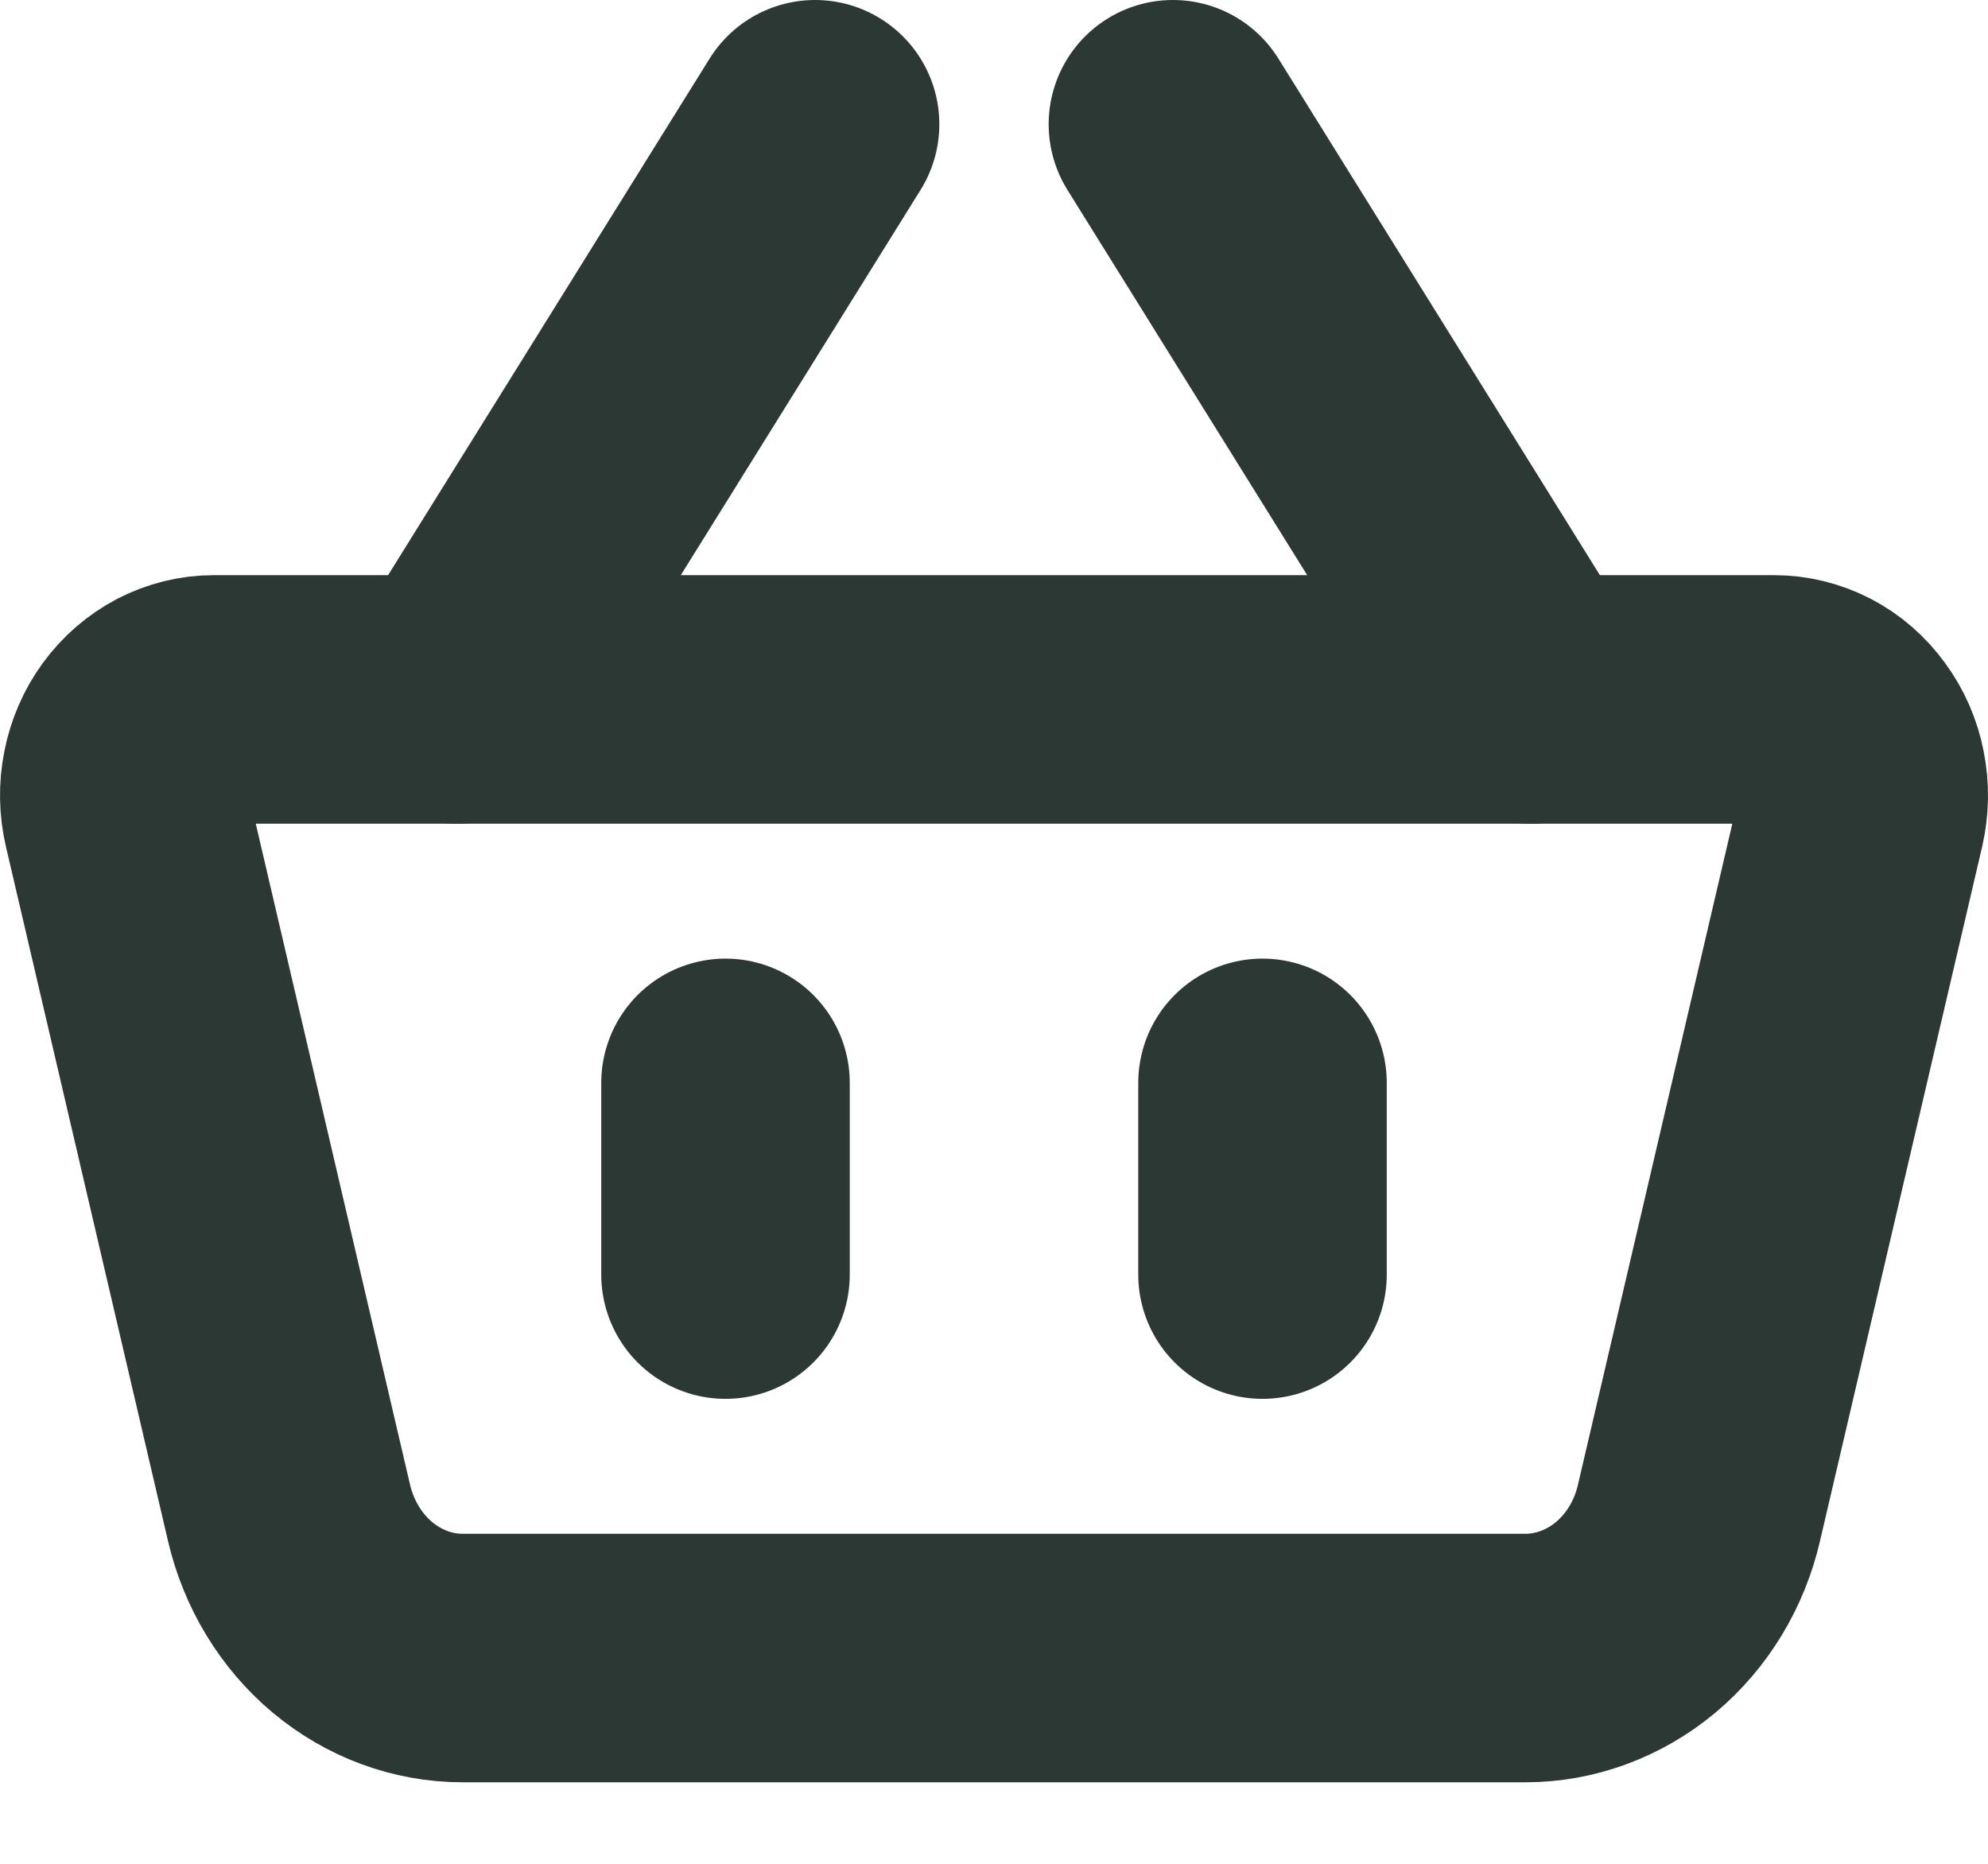 <svg width="16" height="15" viewBox="0 0 16 15" fill="none" xmlns="http://www.w3.org/2000/svg">
<path d="M1.022 6.588C0.995 6.474 0.993 6.355 1.016 6.241C1.038 6.126 1.085 6.018 1.152 5.926C1.22 5.833 1.306 5.759 1.404 5.707C1.503 5.656 1.611 5.629 1.72 5.629H14.28C14.389 5.629 14.497 5.656 14.596 5.707C14.694 5.758 14.78 5.833 14.847 5.926C14.915 6.018 14.962 6.125 14.984 6.24C15.007 6.355 15.005 6.473 14.979 6.587L13.674 12.175C13.597 12.509 13.417 12.805 13.164 13.017C12.91 13.228 12.598 13.344 12.277 13.344H3.723C3.402 13.344 3.09 13.228 2.837 13.017C2.584 12.805 2.404 12.509 2.326 12.175L1.022 6.588Z" stroke="#2B3834" stroke-width="2" stroke-linejoin="round"/>
<path d="M5.839 8.715V10.258M10.161 8.715V10.258M3.679 5.629L6.56 1M12.321 5.629L9.44 1" stroke="#2B3834" stroke-width="2" stroke-linecap="round"/>
</svg>
